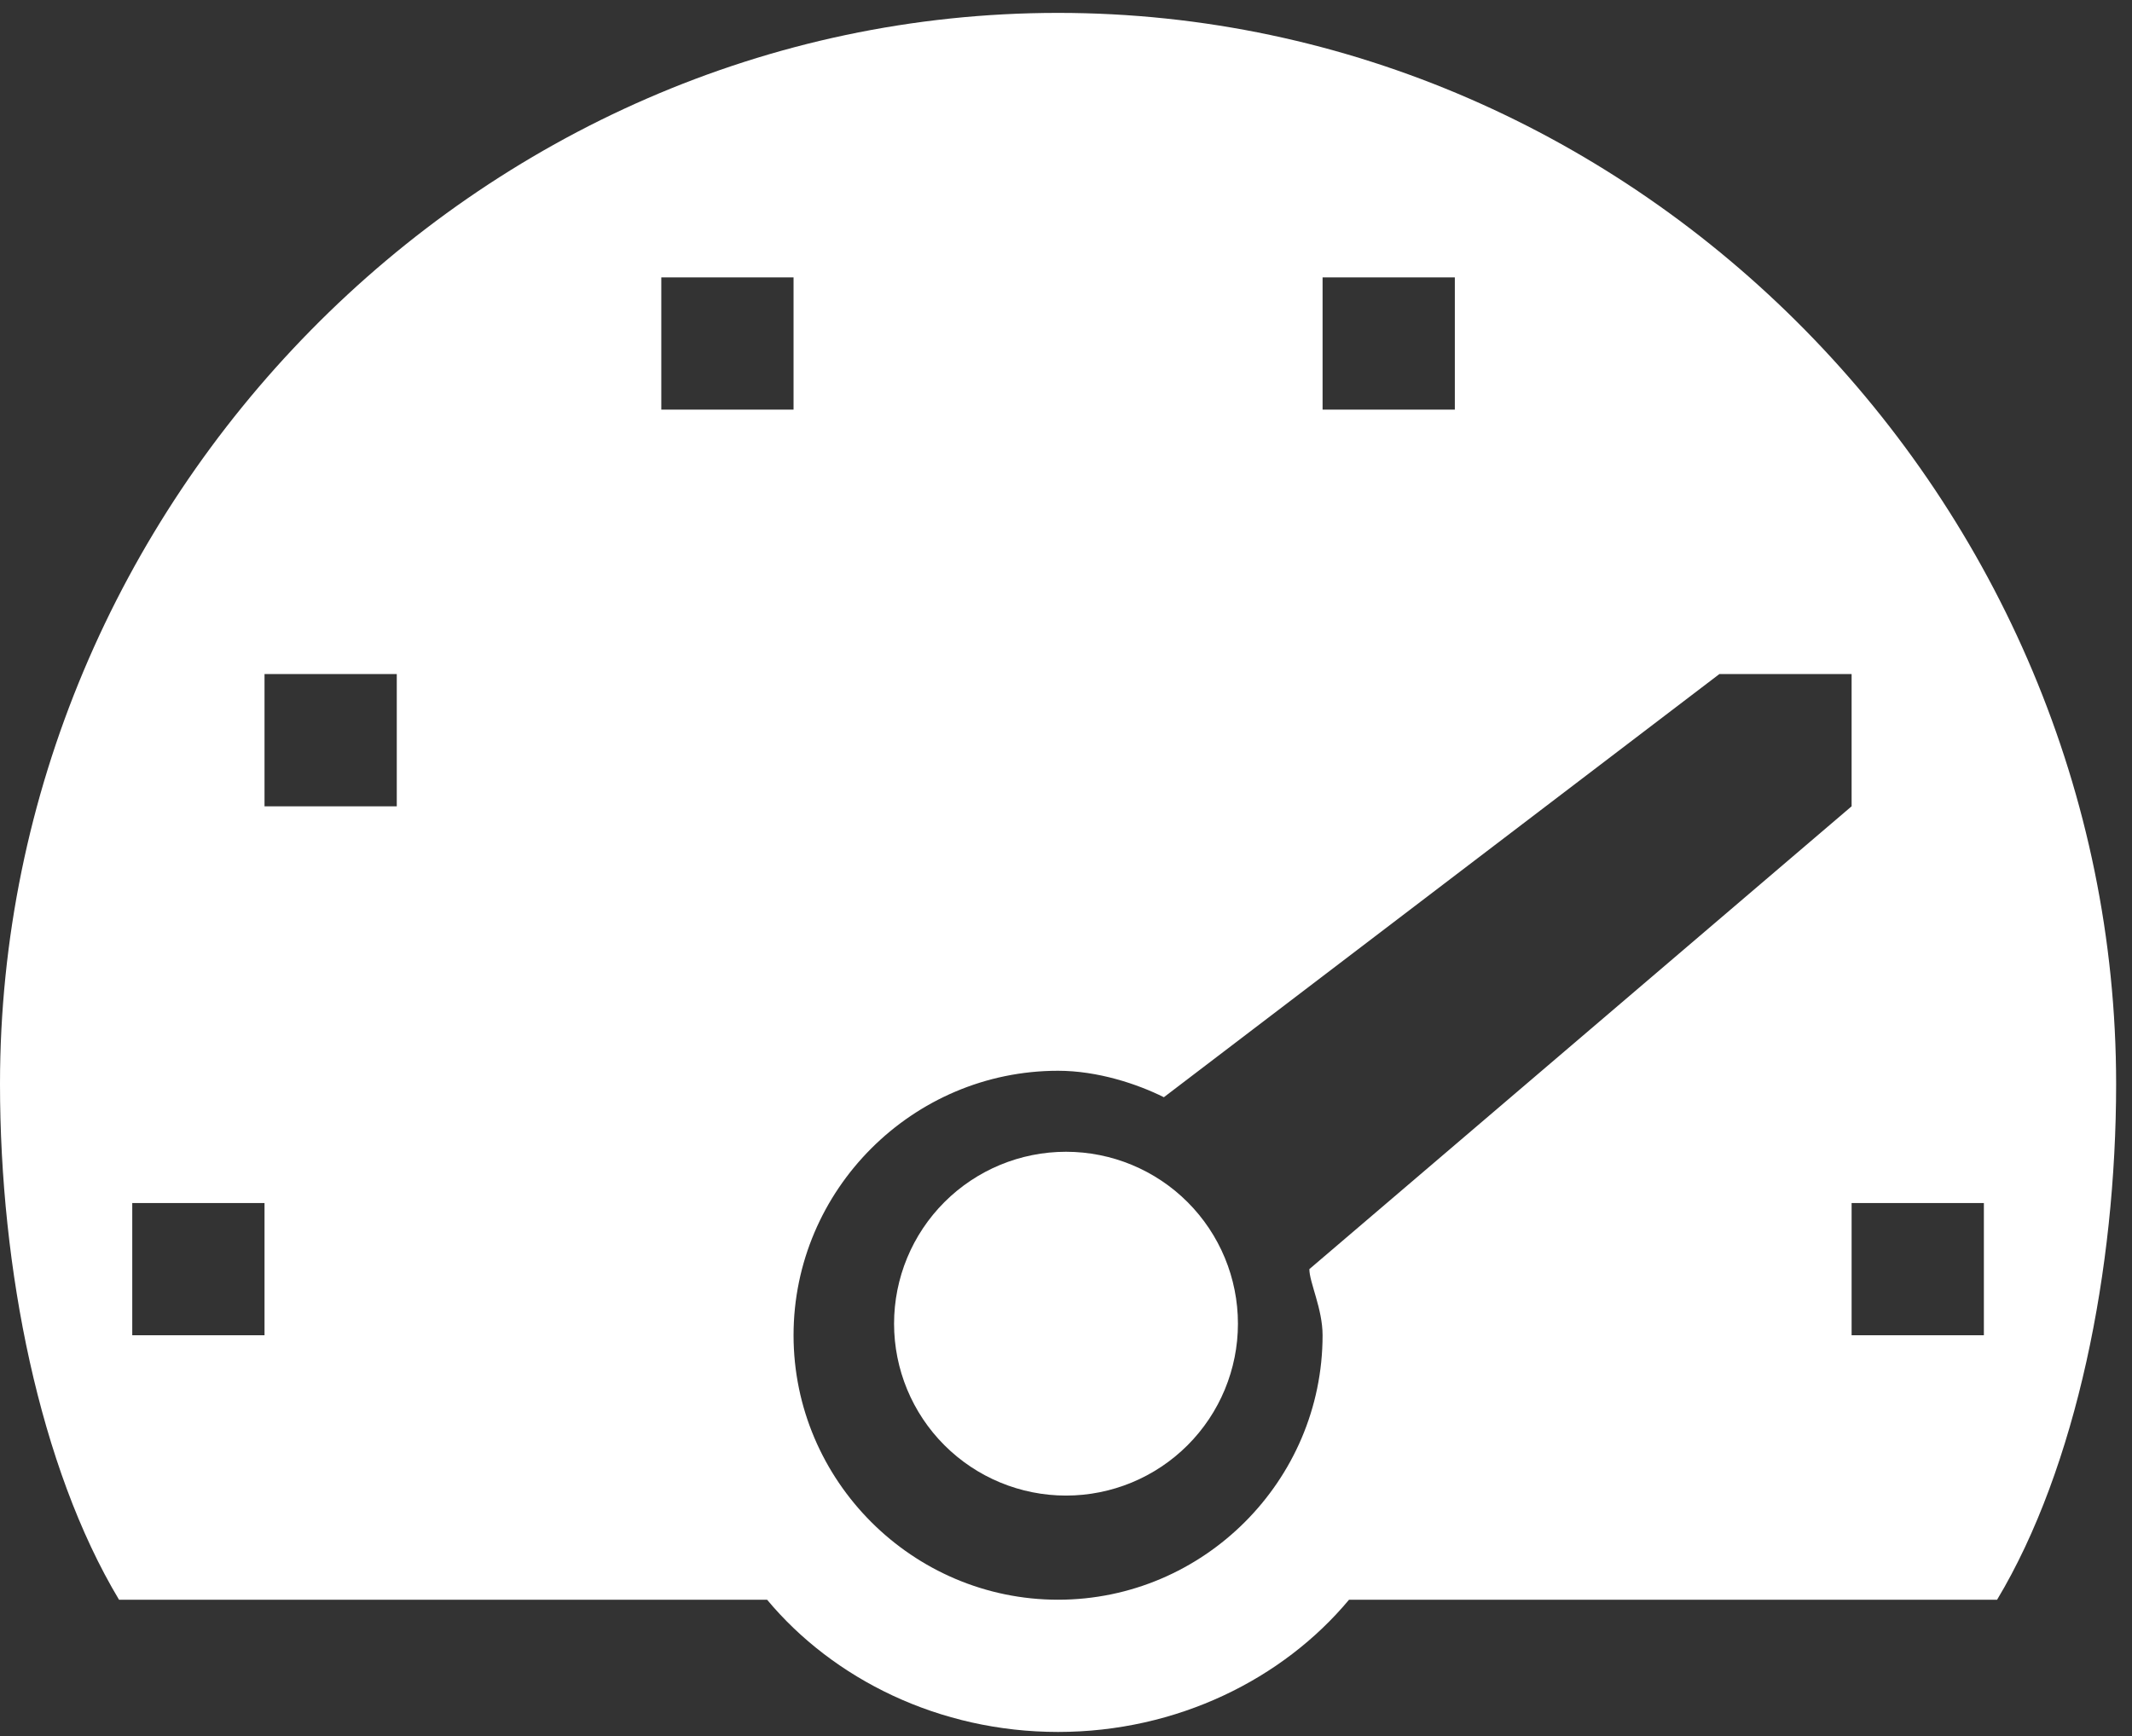 <svg width="124" height="101" viewBox="0 0 124 101" fill="none" xmlns="http://www.w3.org/2000/svg">
<rect x="0" y="0" width="124" height="101" fill="#333333" stroke="none"/>
<path d="M123.077 63.058C123.077 29.212 95.385 0.75 61.538 0.75C27.692 0.75 0 29.212 0 63.058C0 73.827 2.308 85.365 6.923 93.058H44.615C48.462 97.673 54.615 100.75 61.538 100.75C68.462 100.75 74.615 97.673 78.462 93.058H116.154C120.769 85.365 123.077 73.827 123.077 63.058ZM107.692 39.212V46.904L76.154 73.827C76.154 74.596 76.923 76.135 76.923 77.673C76.923 86.135 70 93.058 61.538 93.058C53.077 93.058 46.154 86.135 46.154 77.673C46.154 69.212 53.077 62.288 61.538 62.288C63.846 62.288 66.154 63.058 67.692 63.827L100 39.212H107.692ZM76.923 16.135H84.615V23.827H76.923V16.135ZM38.462 16.135H46.154V23.827H38.462V16.135ZM15.385 77.673H7.692V69.981H15.385V77.673ZM23.077 46.904H15.385V39.212H23.077V46.904ZM115.385 77.673H107.692V69.981H115.385V77.673Z" fill="white"/>
<path d="M72 77C72 79.652 70.946 82.196 69.071 84.071C67.196 85.946 64.652 87 62 87C59.348 87 56.804 85.946 54.929 84.071C53.054 82.196 52 79.652 52 77C52 74.348 53.054 71.804 54.929 69.929C56.804 68.054 59.348 67 62 67C64.652 67 67.196 68.054 69.071 69.929C70.946 71.804 72 74.348 72 77Z" fill="white"/>
</svg>
